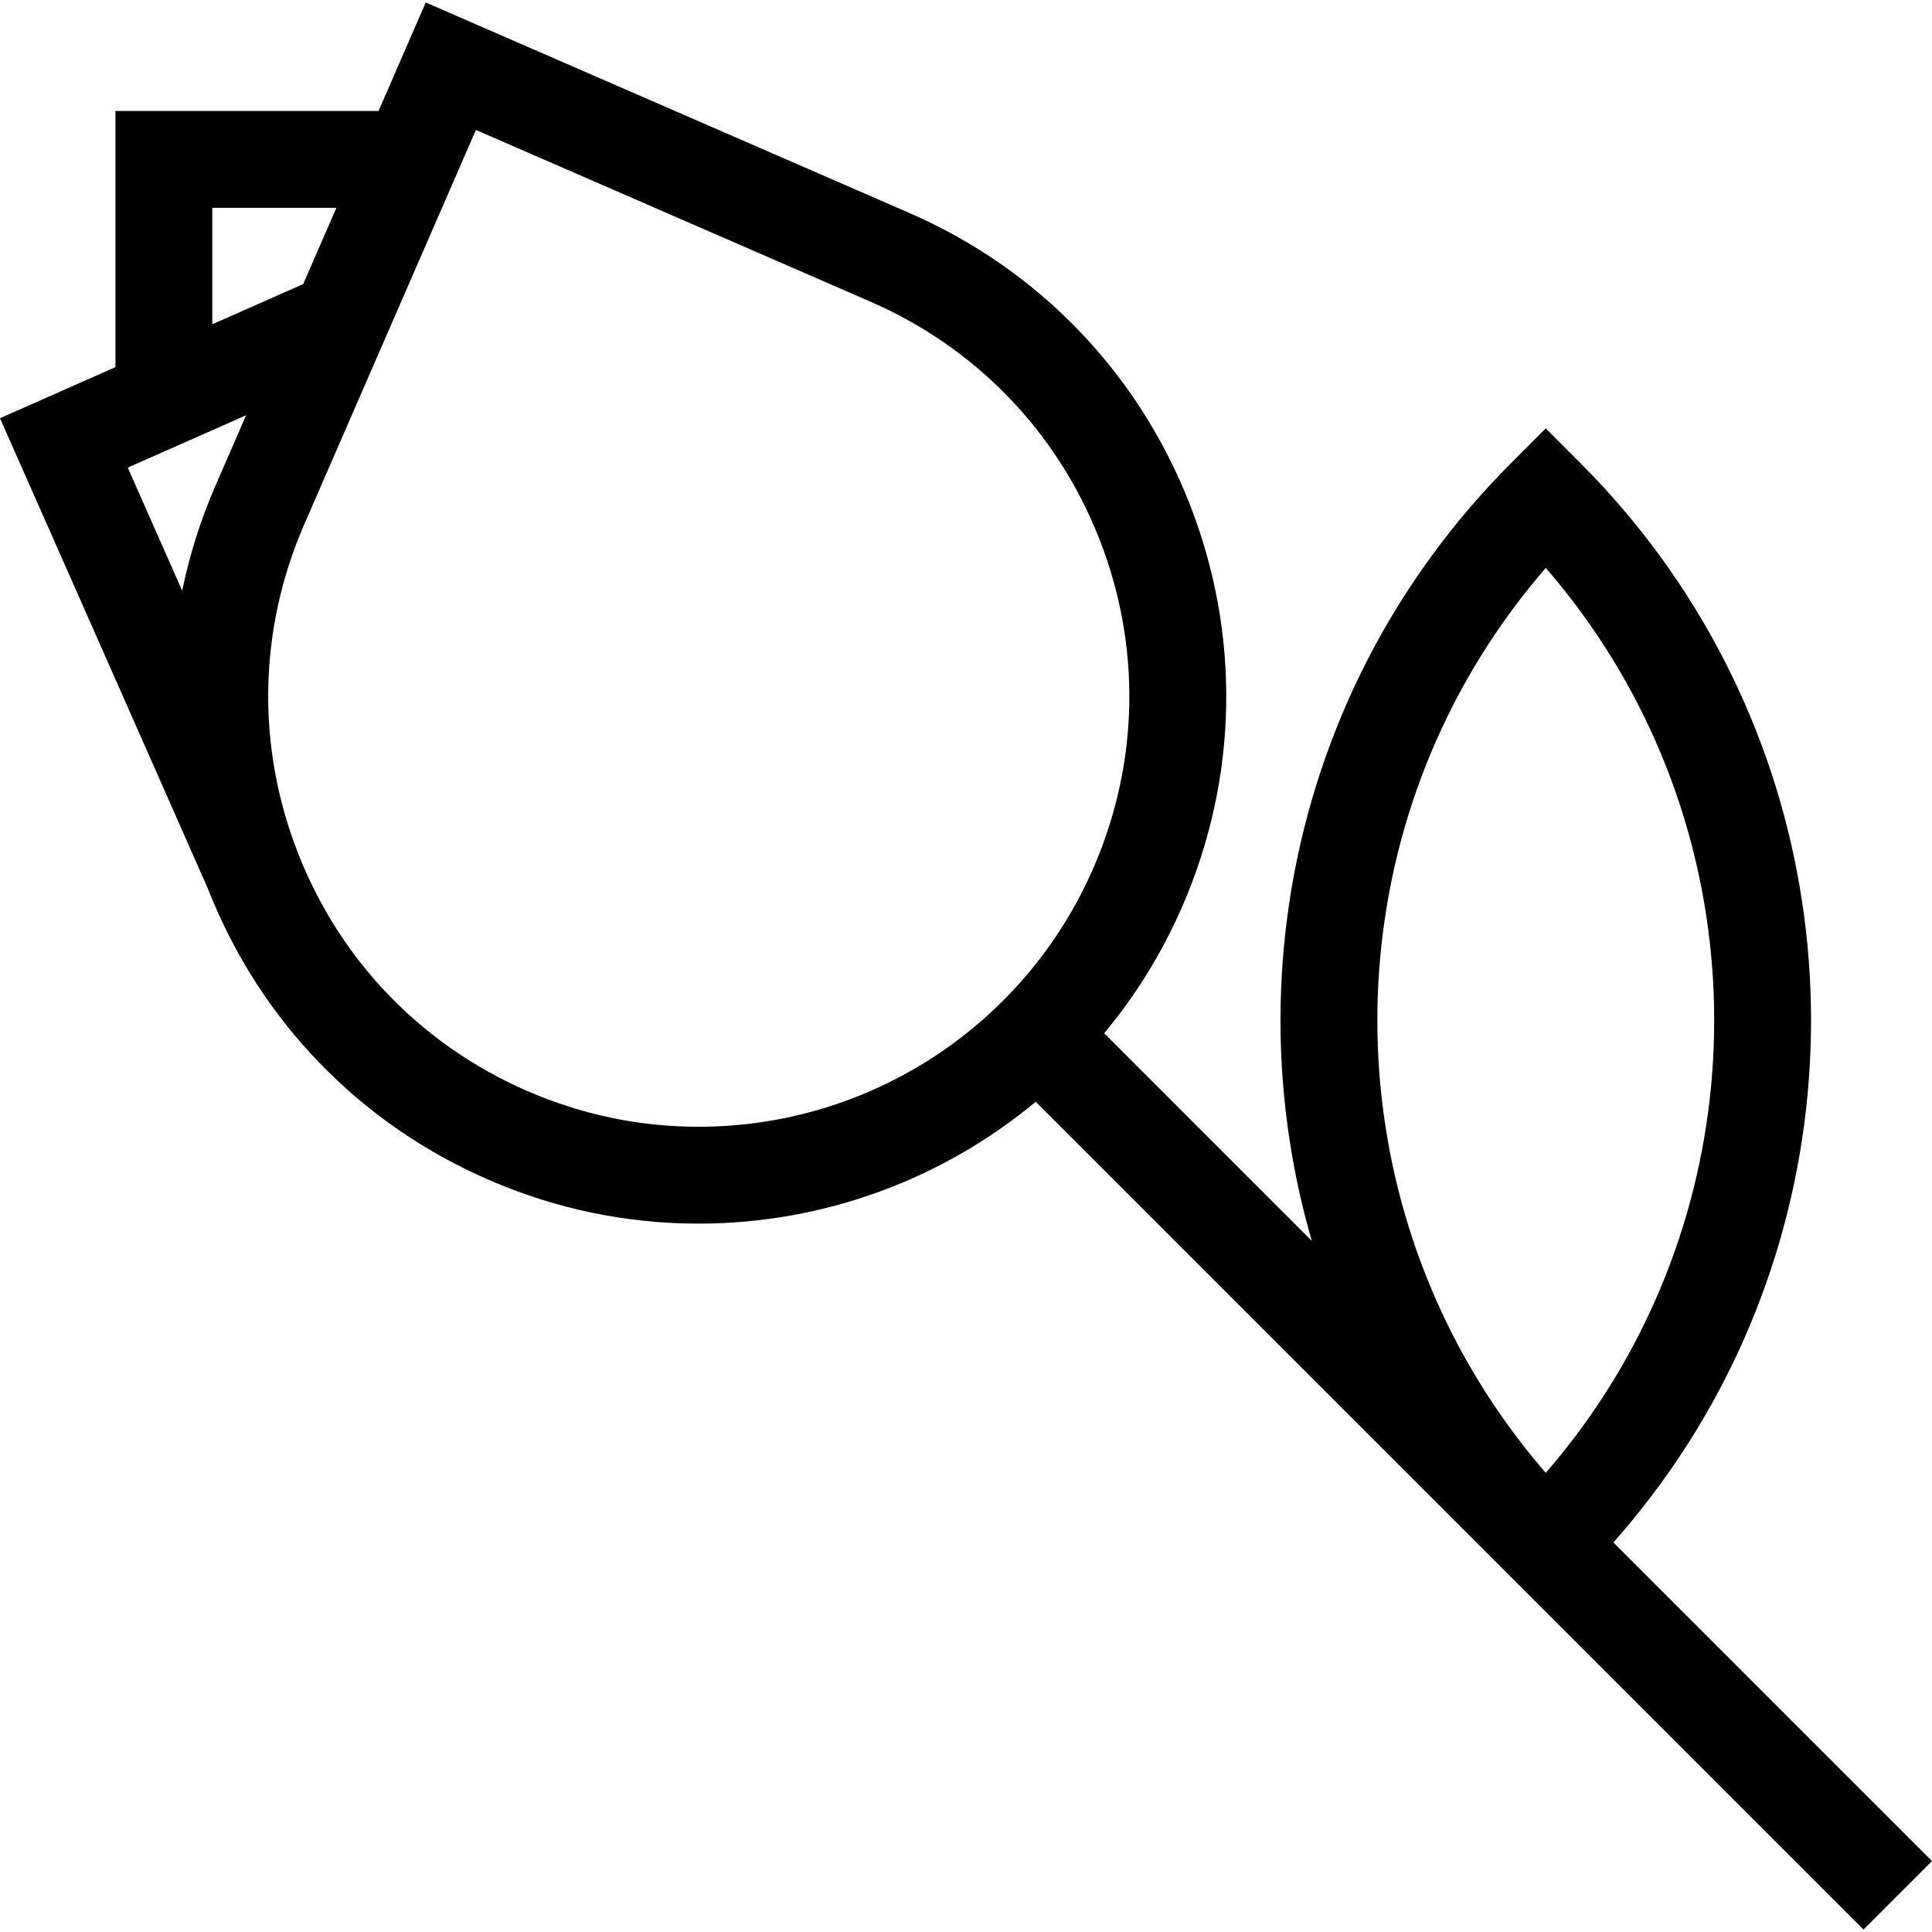 <?xml version="1.0" encoding="iso-8859-1"?>
<!-- Uploaded to: SVG Repo, www.svgrepo.com, Generator: SVG Repo Mixer Tools -->
<svg fill="#000000" height="800px" width="800px" version="1.1" id="Capa_1" xmlns="http://www.w3.org/2000/svg" xmlns:xlink="http://www.w3.org/1999/xlink" 
	 viewBox="0 0 612 612" xml:space="preserve">
<g>
	<path d="M612,589.516L511.079,488.597c15.99-18.076,29.24-38.208,39.36-59.976c10.655-22.921,17.747-47.294,21.074-72.437
		c3.309-25.001,2.838-50.274-1.396-75.122c-4.271-25.074-12.297-49.218-23.855-71.767c-11.828-23.084-27.226-44.193-45.76-62.738
		l-10.85-10.857l-10.85,10.857c-2.2,2.203-4.37,4.453-6.45,6.693c-17.868,19.229-32.499,40.96-43.485,64.592
		c-10.655,22.924-17.747,47.296-21.072,72.437c-3.311,24.999-2.842,50.272,1.394,75.122c1.593,9.358,3.712,18.584,6.342,27.651
		l-65.749-65.749c9.926-11.946,18.297-25.383,24.697-40.09c17.804-40.903,18.611-86.29,2.277-127.8
		c-16.336-41.51-47.857-74.175-88.76-91.977l-153.13-66.65l-14.957,34.368H36.57V116.3L0,132.478c0,0,65.506,148.123,65.944,149.238
		c16.334,41.51,47.857,74.175,88.76,91.977c21.212,9.231,43.608,13.914,66.568,13.914c39.851,0,77.401-14.153,106.821-38.604
		l262.211,262.211L612,589.516z M438.212,294.3c2.917-22.056,9.134-43.43,18.479-63.527c8.547-18.387,19.617-35.468,32.961-50.873
		c11.51,13.29,21.335,27.828,29.308,43.386c10.132,19.766,17.166,40.936,20.914,62.926c3.715,21.81,4.129,43.998,1.225,65.942
		c-2.919,22.058-9.137,43.432-18.481,63.529c-8.545,18.385-19.617,35.466-32.961,50.87c-11.51-13.29-21.335-27.828-29.308-43.384
		c-10.132-19.772-17.169-40.945-20.914-62.928C435.716,338.434,435.306,316.247,438.212,294.3z M67.252,65.835h39.306L96.045,89.984
		l-28.795,12.74V65.835H67.252z M77.96,131.54l-9.739,22.376c-4.701,10.8-8.183,21.918-10.511,33.189l-17.239-38.977L77.96,131.54z
		 M166.948,345.561c-33.388-14.53-59.122-41.195-72.455-75.078c-13.333-33.884-12.672-70.934,1.861-104.322l54.401-124.997
		l124.997,54.403c33.386,14.532,59.119,41.195,72.455,75.078c13.333,33.884,12.672,70.934-1.858,104.322
		c-21.672,49.788-70.765,81.96-125.076,81.96C202.55,356.926,184.272,353.102,166.948,345.561z"/>
</g>
</svg>